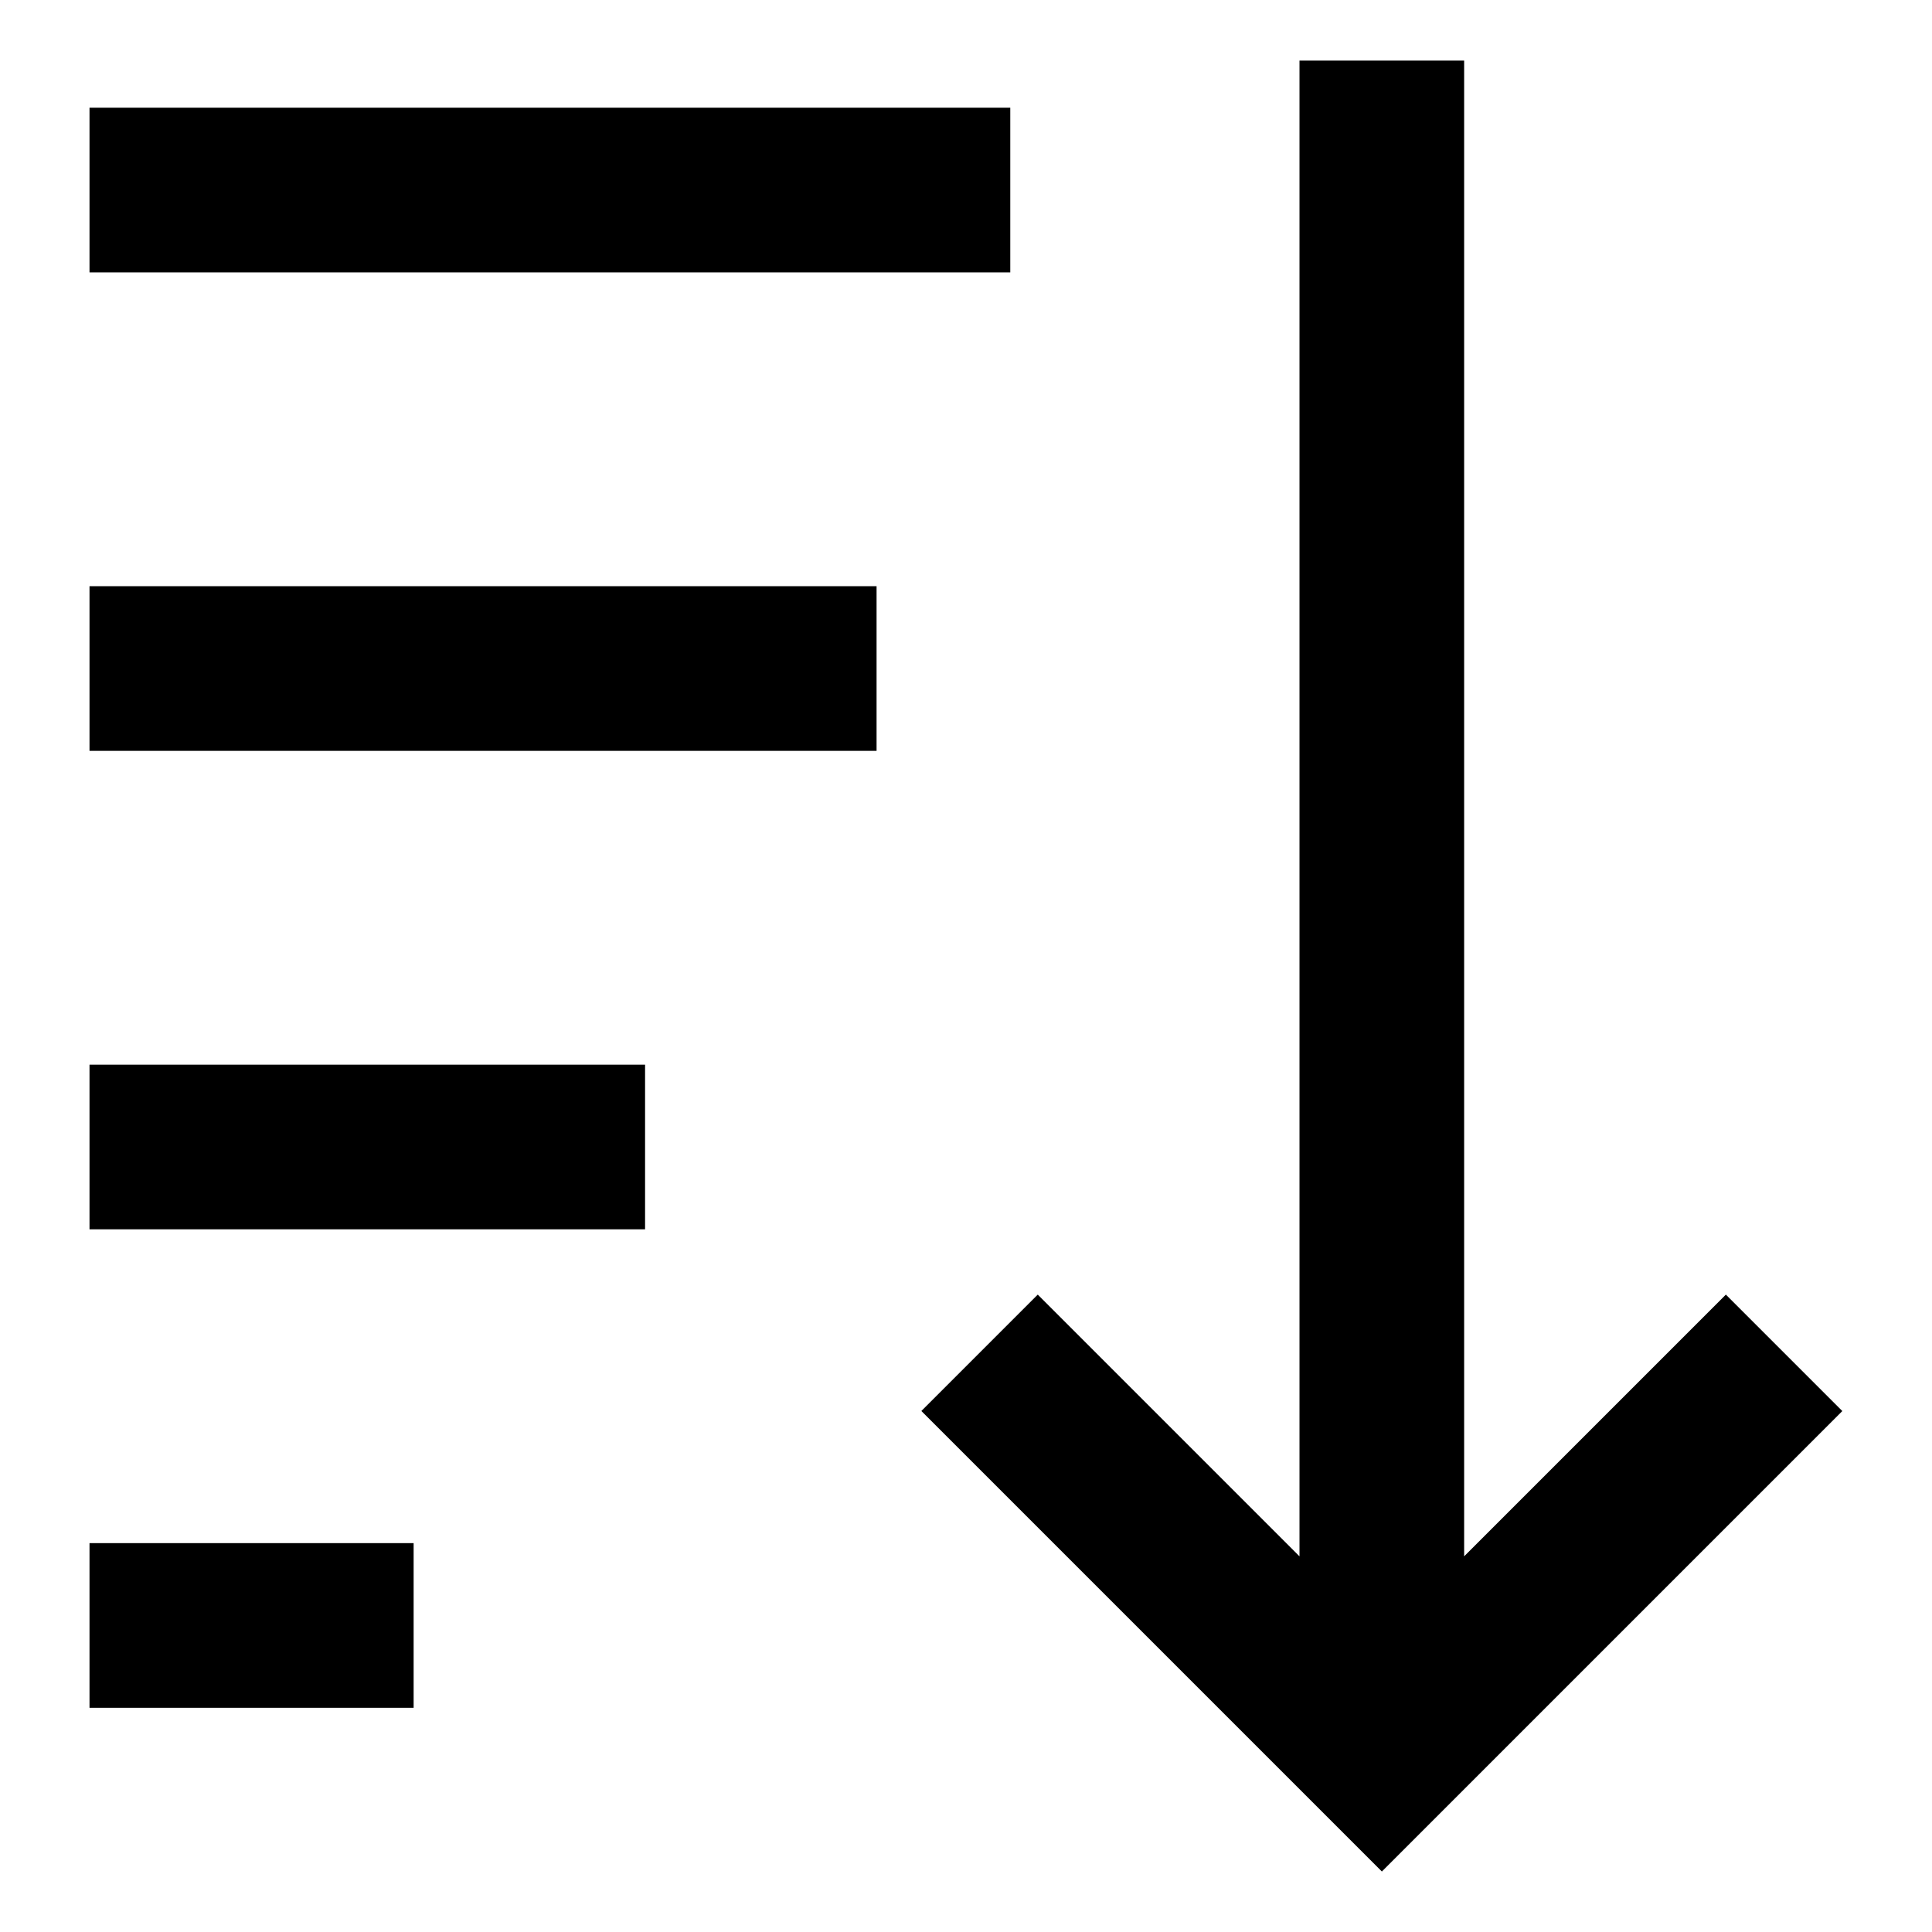 <?xml version="1.0" encoding="UTF-8"?>
<!-- Uploaded to: SVG Repo, www.svgrepo.com, Generator: SVG Repo Mixer Tools -->
<svg fill="#000000" width="800px" height="800px" version="1.1" viewBox="144 144 512 512" xmlns="http://www.w3.org/2000/svg">
 <path d="m632.25 517.93-122.04 122.04-122.04-122.04 30.848-30.848 69.359 69.359v-396.39h43.637v396.39l69.359-69.359 30.848 30.848zm-464.53 35.02h85.895v43.637h-85.895zm0-126.8h147.23v43.637h-147.23zm0-126.8h208.58v43.637h-208.58zm0-126.8h244.01v43.637h-244.01z"/>
</svg>